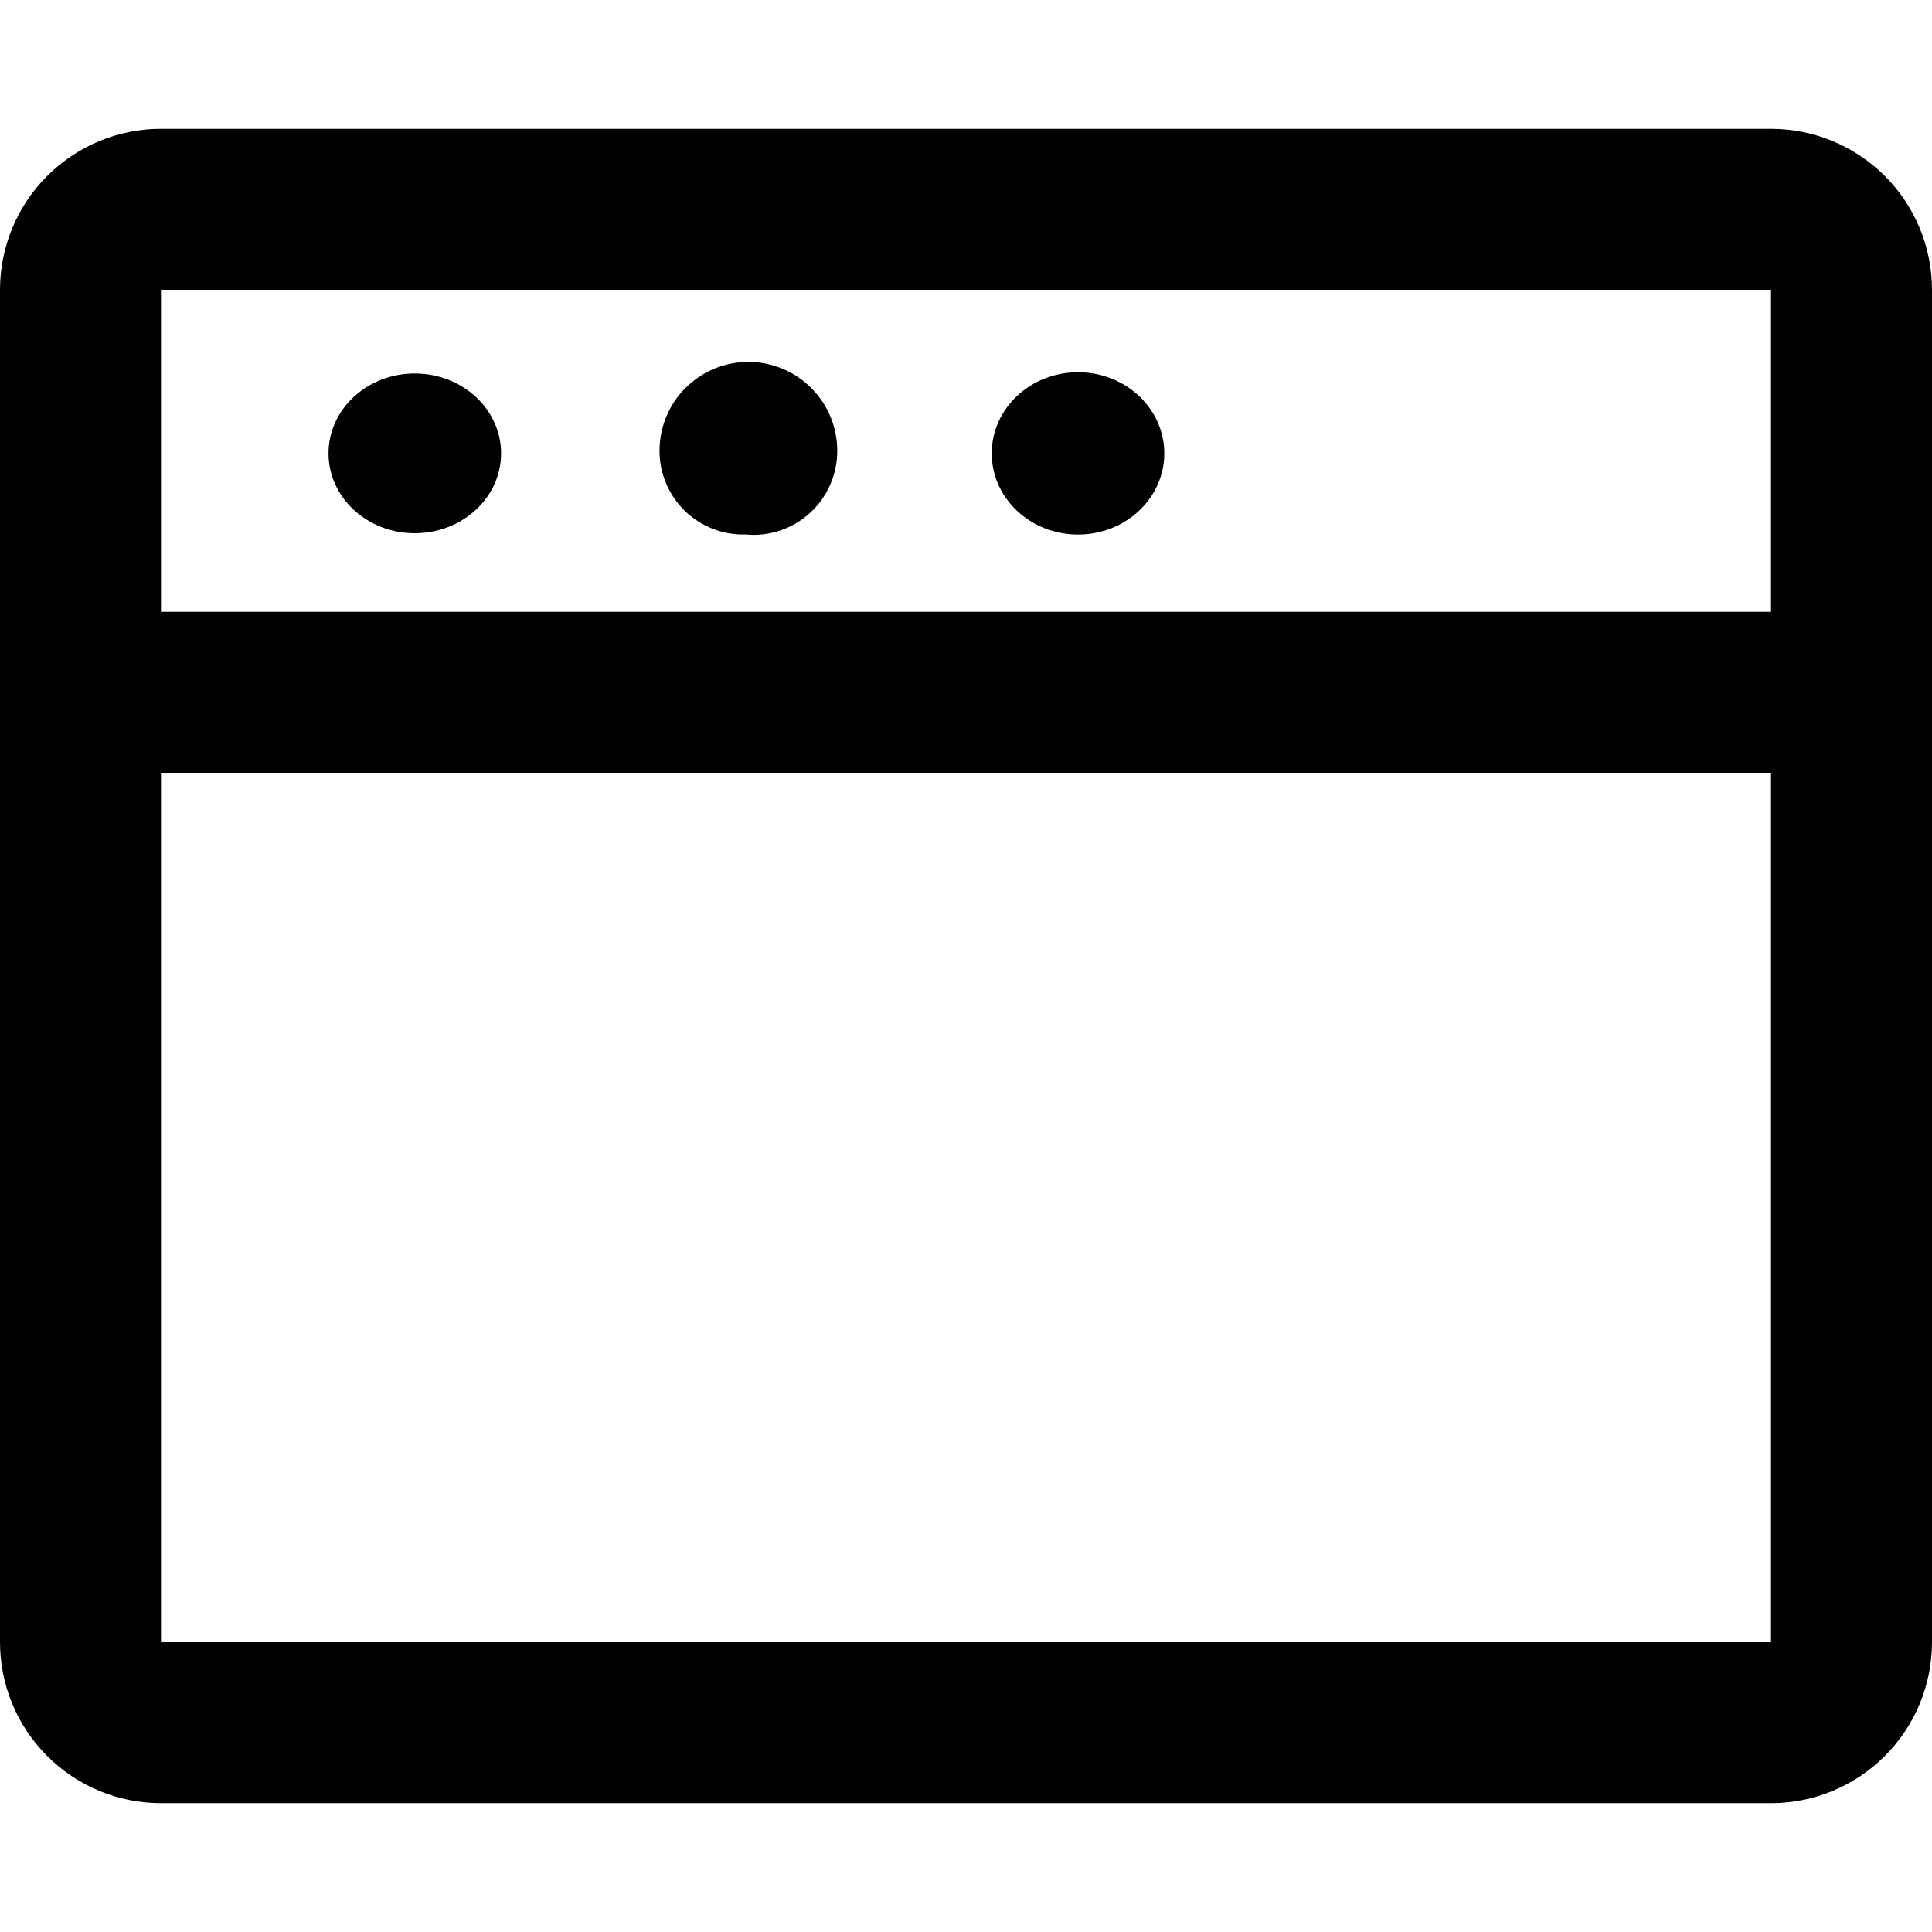 <svg width="22" height="22" viewBox="0 0 22 22" fill="none" xmlns="http://www.w3.org/2000/svg">
<path d="M4.723 6.072C5.266 6.072 5.706 5.665 5.706 5.163C5.706 4.66 5.266 4.253 4.723 4.253C4.181 4.253 3.741 4.66 3.741 5.163C3.741 5.665 4.181 6.072 4.723 6.072Z" fill="black"/>
<path d="M8.492 6.086C8.625 6.099 8.758 6.083 8.884 6.041C9.01 5.998 9.126 5.93 9.224 5.84C9.322 5.751 9.4 5.641 9.454 5.519C9.507 5.398 9.534 5.266 9.534 5.133C9.534 4.865 9.427 4.607 9.237 4.418C9.047 4.228 8.79 4.121 8.522 4.121C8.253 4.121 7.996 4.228 7.806 4.418C7.616 4.607 7.51 4.865 7.51 5.133C7.51 5.261 7.535 5.387 7.585 5.505C7.635 5.622 7.707 5.729 7.799 5.818C7.891 5.907 7.999 5.976 8.118 6.022C8.238 6.069 8.365 6.09 8.492 6.086Z" fill="black"/>
<path d="M12.275 6.087C12.818 6.087 13.258 5.673 13.258 5.163C13.258 4.652 12.818 4.239 12.275 4.239C11.733 4.239 11.293 4.652 11.293 5.163C11.293 5.673 11.733 6.087 12.275 6.087Z" fill="black"/>
<path d="M20.167 1.467H1.833C1.347 1.467 0.881 1.66 0.537 2.004C0.193 2.347 0 2.814 0 3.3V18.7C0 19.186 0.193 19.652 0.537 19.996C0.881 20.34 1.347 20.533 1.833 20.533H20.167C20.653 20.533 21.119 20.34 21.463 19.996C21.807 19.652 22 19.186 22 18.7V3.3C22 2.814 21.807 2.347 21.463 2.004C21.119 1.66 20.653 1.467 20.167 1.467ZM1.833 3.3H20.167V6.967H1.833V3.3ZM1.833 18.7V8.8H20.167V18.7H1.833Z" fill="black"/>
</svg>
